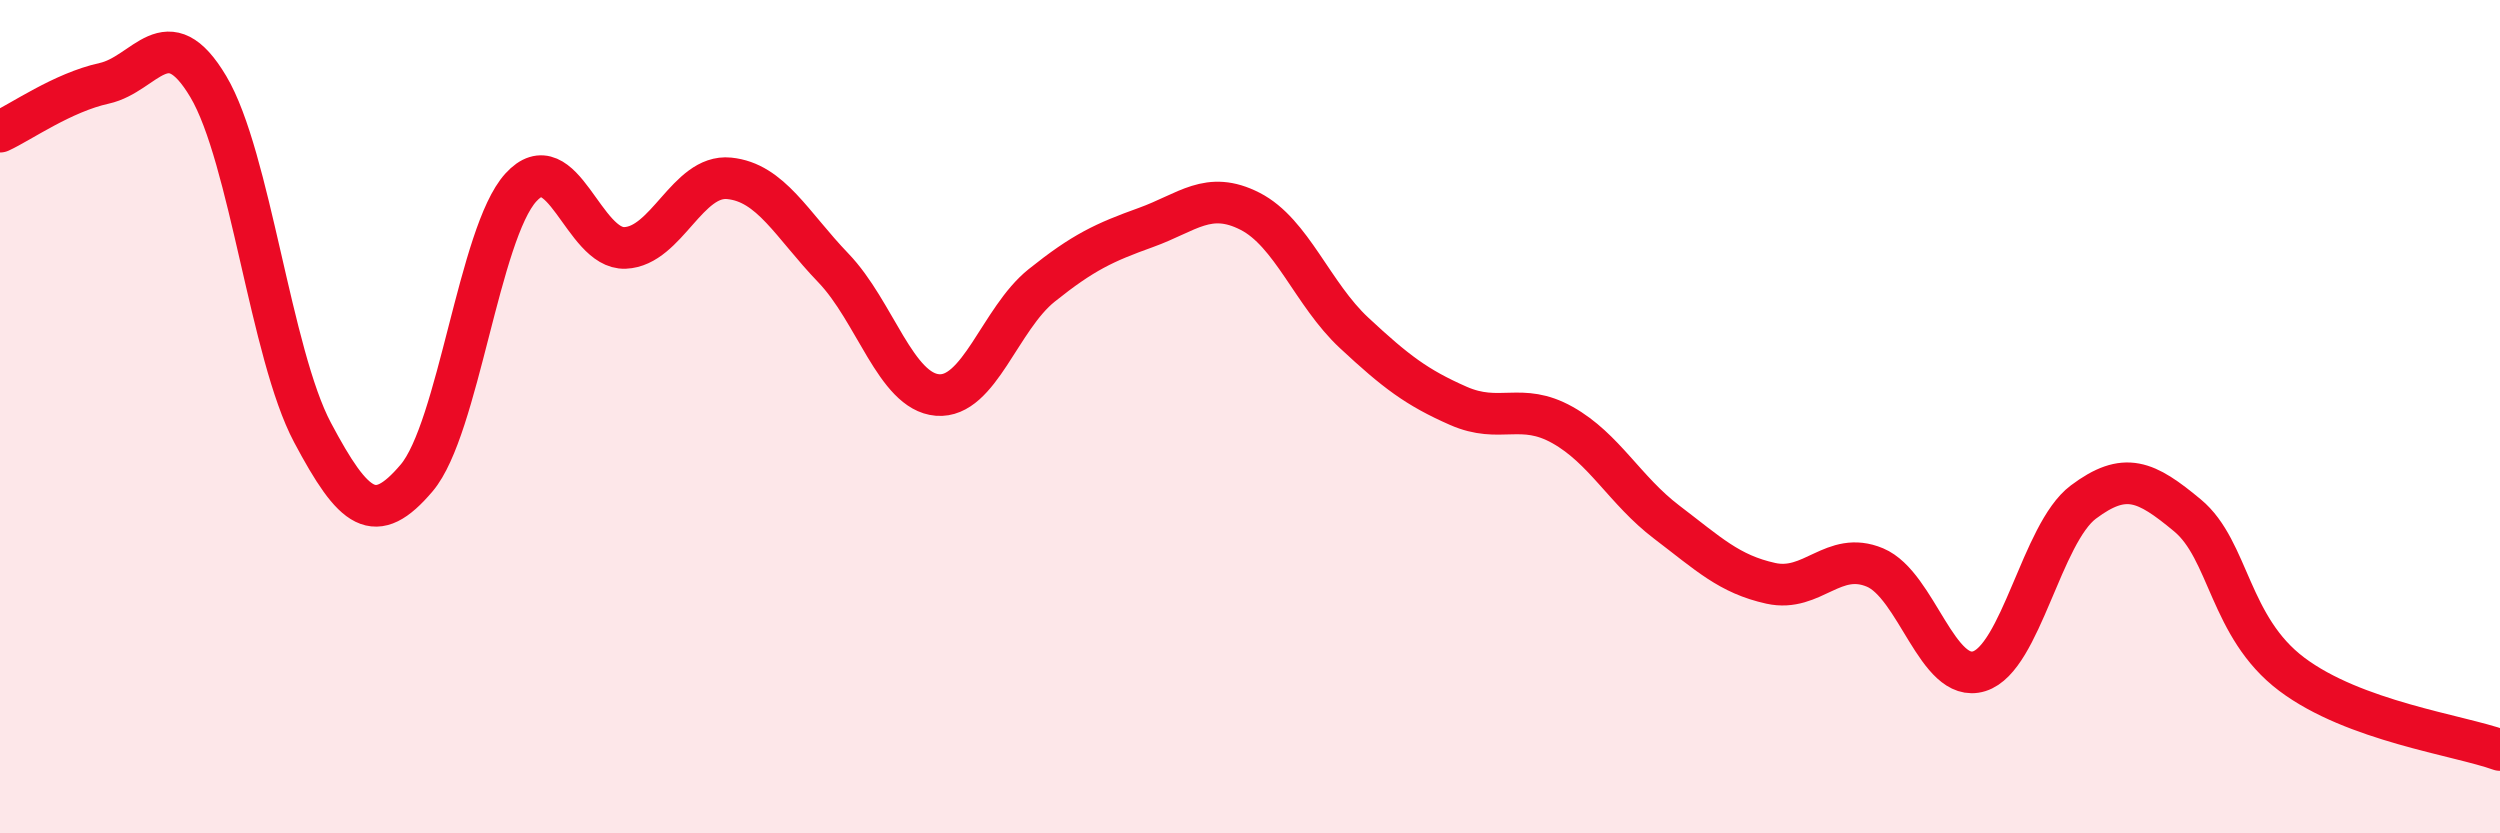 
    <svg width="60" height="20" viewBox="0 0 60 20" xmlns="http://www.w3.org/2000/svg">
      <path
        d="M 0,3.16 C 0.5,2.93 1.5,2.22 2.5,2 C 3.5,1.78 4,0.4 5,2.08 C 6,3.76 6.5,8.5 7.5,10.38 C 8.5,12.26 9,12.65 10,11.47 C 11,10.29 11.5,5.6 12.5,4.5 C 13.5,3.4 14,5.99 15,5.95 C 16,5.91 16.5,4.18 17.5,4.28 C 18.5,4.38 19,5.39 20,6.43 C 21,7.47 21.5,9.4 22.5,9.48 C 23.5,9.56 24,7.65 25,6.85 C 26,6.05 26.5,5.82 27.5,5.46 C 28.5,5.1 29,4.56 30,5.07 C 31,5.58 31.5,7.06 32.5,7.99 C 33.5,8.92 34,9.3 35,9.74 C 36,10.18 36.5,9.64 37.5,10.2 C 38.5,10.76 39,11.77 40,12.53 C 41,13.29 41.5,13.78 42.5,14 C 43.5,14.22 44,13.2 45,13.62 C 46,14.04 46.5,16.42 47.5,16.11 C 48.5,15.8 49,12.8 50,12.05 C 51,11.3 51.5,11.54 52.5,12.37 C 53.5,13.2 53.5,15.05 55,16.18 C 56.5,17.31 59,17.64 60,18L60 20L0 20Z"
        fill="#EB0A25"
        opacity="0.1"
        stroke-linecap="round"
        stroke-linejoin="round"
      />
      <path
        d="M 0,3.16 C 0.5,2.93 1.5,2.22 2.5,2 C 3.5,1.78 4,0.4 5,2.08 C 6,3.76 6.5,8.5 7.5,10.38 C 8.5,12.26 9,12.65 10,11.47 C 11,10.29 11.5,5.6 12.5,4.5 C 13.5,3.4 14,5.99 15,5.95 C 16,5.91 16.5,4.18 17.5,4.28 C 18.5,4.38 19,5.39 20,6.43 C 21,7.47 21.5,9.4 22.5,9.48 C 23.5,9.56 24,7.65 25,6.85 C 26,6.05 26.5,5.82 27.5,5.46 C 28.5,5.1 29,4.56 30,5.07 C 31,5.58 31.5,7.06 32.5,7.99 C 33.5,8.92 34,9.3 35,9.74 C 36,10.18 36.5,9.64 37.5,10.2 C 38.5,10.76 39,11.77 40,12.53 C 41,13.29 41.5,13.78 42.5,14 C 43.5,14.22 44,13.2 45,13.62 C 46,14.04 46.5,16.42 47.5,16.11 C 48.5,15.8 49,12.8 50,12.05 C 51,11.3 51.5,11.54 52.5,12.37 C 53.5,13.2 53.5,15.05 55,16.18 C 56.5,17.31 59,17.64 60,18"
        stroke="#EB0A25"
        stroke-width="1"
        fill="none"
        stroke-linecap="round"
        stroke-linejoin="round"
      />
    </svg>
  